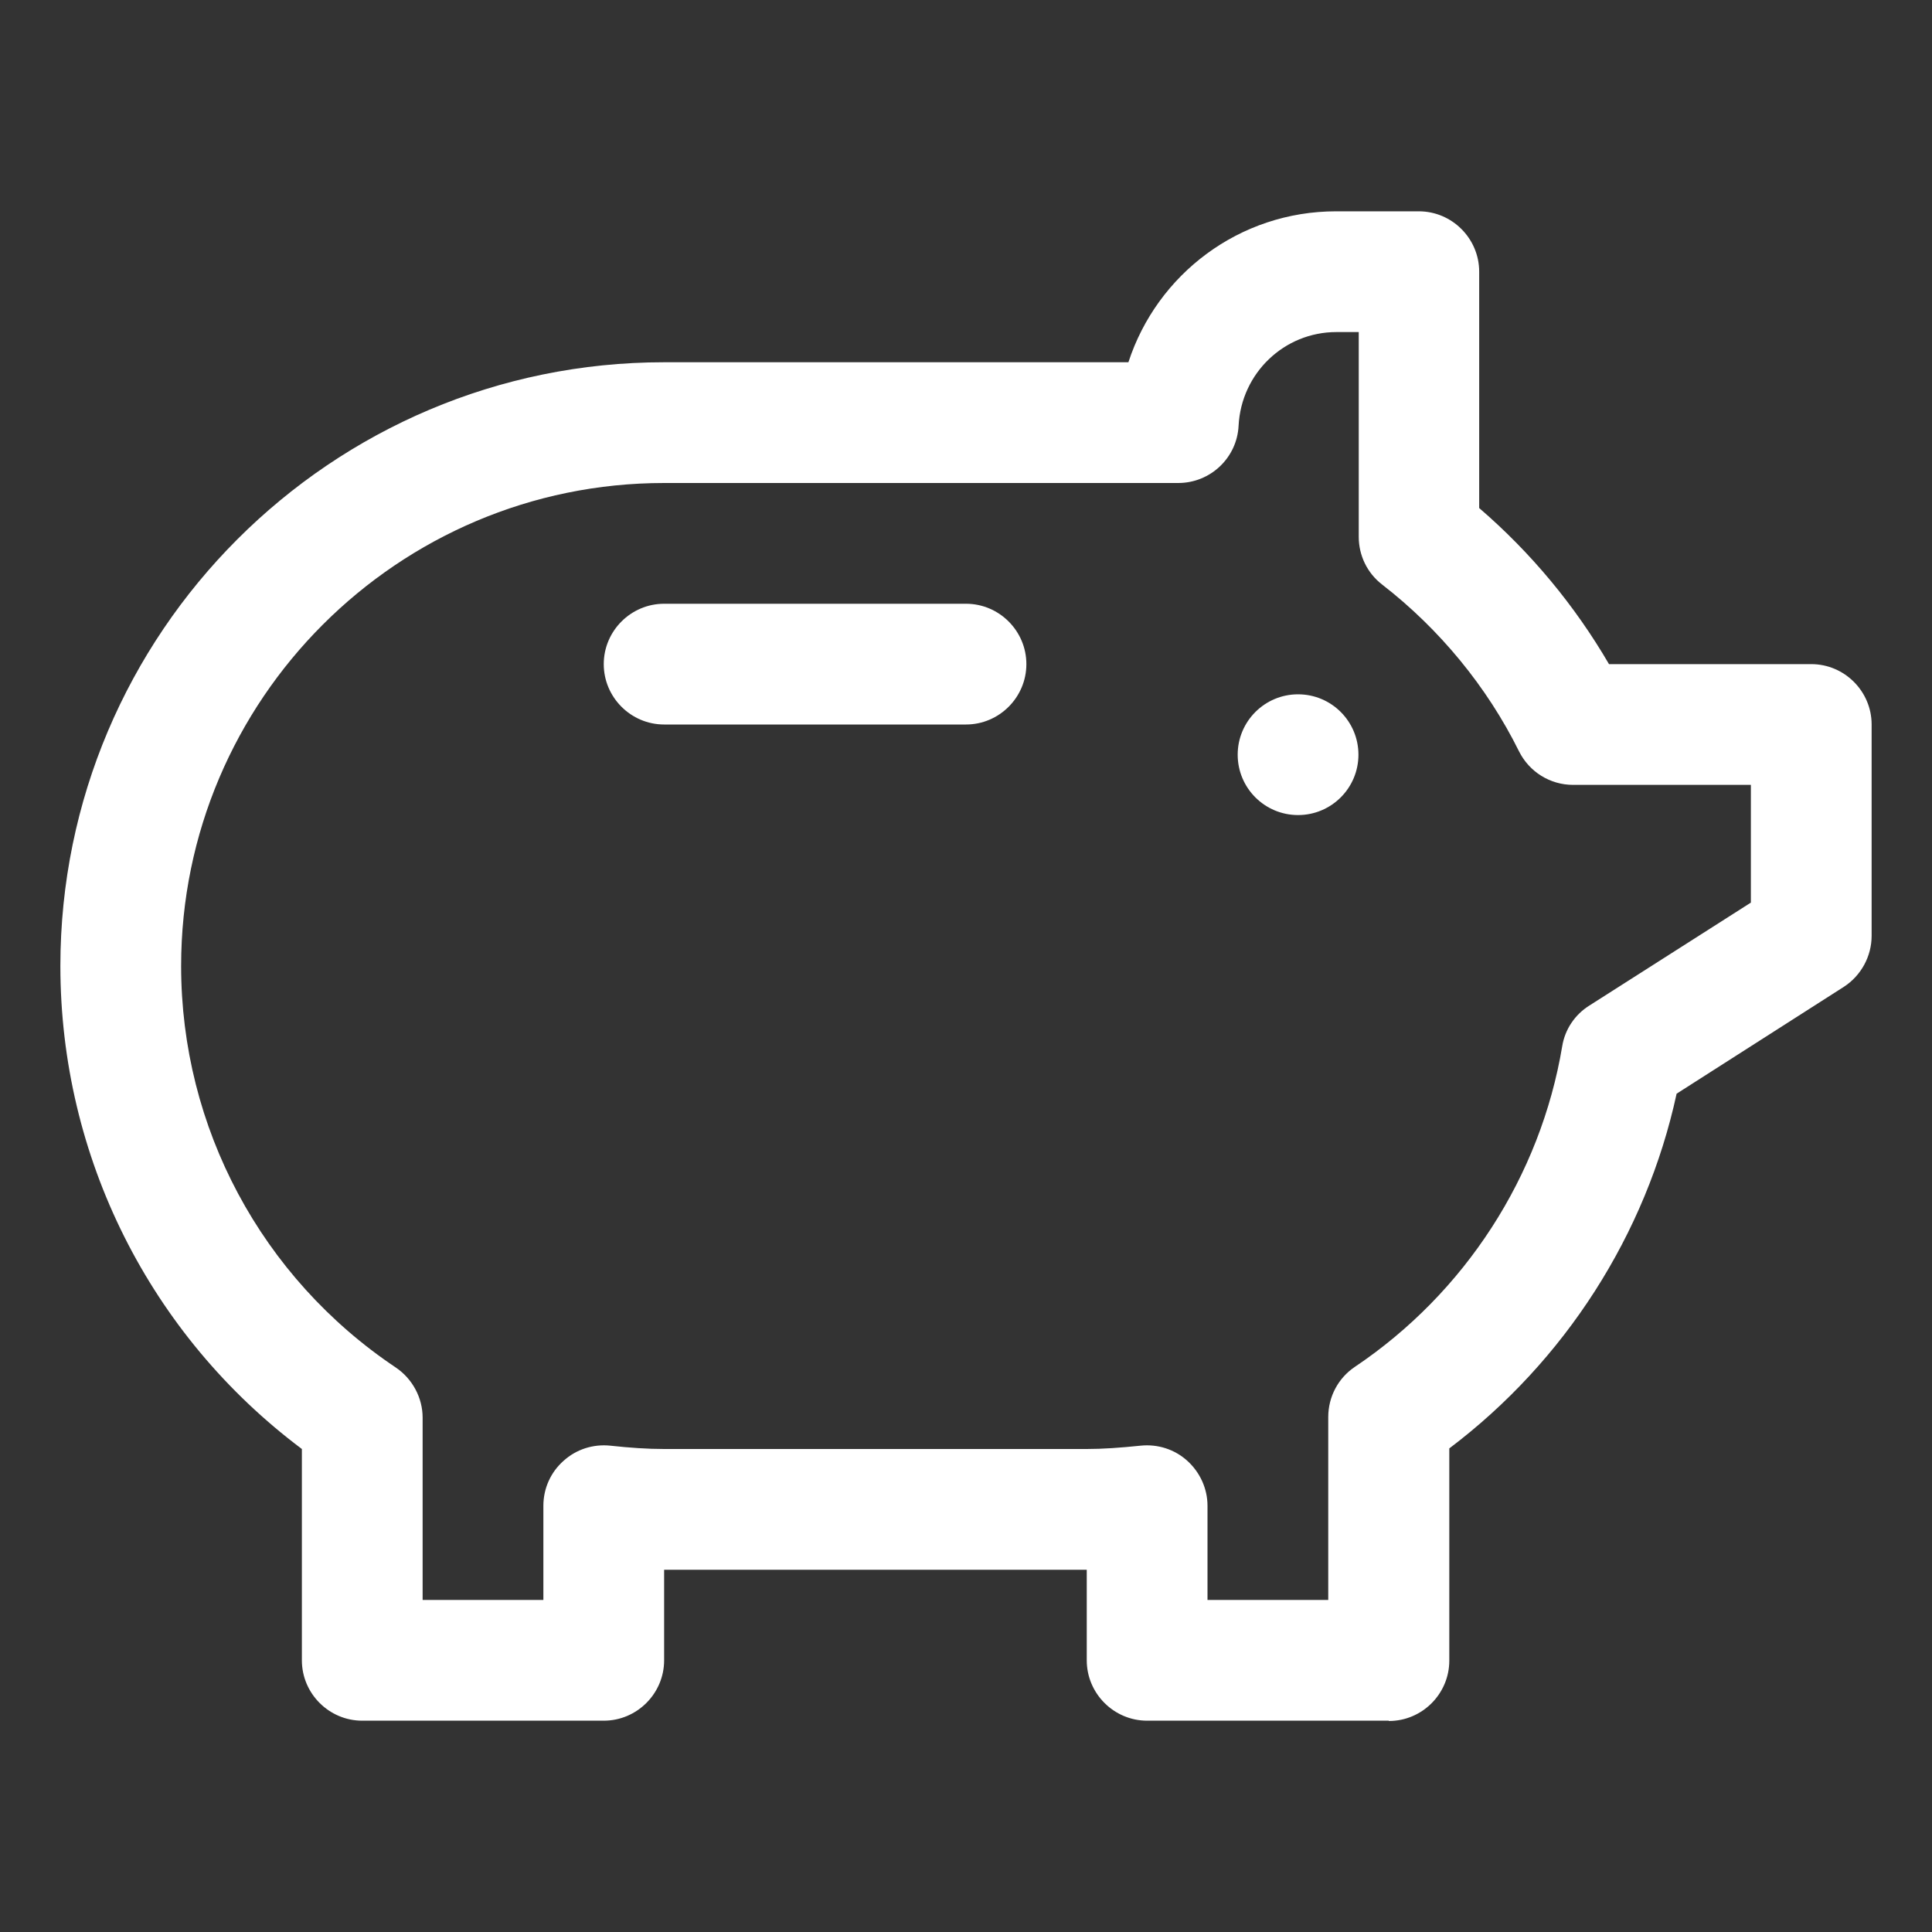 <svg id="Piggy_Bank" viewBox="0 0 64 64" xmlns="http://www.w3.org/2000/svg" data-name="Piggy Bank"><rect x="0" y="0" width="64" height="64" fill="#333333" stroke="none"/><path d="m46 57h-8c-1.1 0-2-.9-2-2v-3h-14v3c0 1.1-.9 2-2 2h-8c-1.1 0-2-.9-2-2v-7c-5.03-3.77-8-9.67-8-16 0-11.03 8.97-20 20-20h15.38c.95-2.92 3.68-5 6.88-5h2.74c1.1 0 2 .9 2 2v7.83c1.71 1.47 3.17 3.23 4.3 5.17h6.7c1.1 0 2 .9 2 2v7c0 .68-.35 1.32-.92 1.69l-5.54 3.54c-1.01 4.66-3.7 8.86-7.53 11.75v7.03c0 1.1-.9 2-2 2zm-6-4h4v-6.06c0-.67.33-1.29.88-1.66 3.65-2.45 6.15-6.32 6.87-10.62.09-.56.42-1.05.9-1.35l5.35-3.41v-3.9h-5.89c-.76 0-1.45-.43-1.79-1.11-1.06-2.14-2.63-4.05-4.54-5.53-.49-.38-.77-.96-.77-1.58v-6.78h-.74c-1.73 0-3.15 1.36-3.24 3.1-.05 1.06-.93 1.9-2 1.9h-17.03c-8.82 0-16 7.18-16 16 0 5.35 2.66 10.32 7.11 13.3.55.37.89 1 .89 1.66v6.04h4v-3.12c0-.57.24-1.11.67-1.49.42-.38.98-.56 1.55-.5.64.07 1.23.11 1.78.11h14c.53 0 1.1-.04 1.78-.11.57-.06 1.13.12 1.55.5s.67.92.67 1.49z" fill="#ffffff" opacity="1" original-fill="#000000"></path><circle cx="43" cy="25" r="2" fill="#ffffff" opacity="1" original-fill="#000000"></circle><path d="m32 24h-10c-1.1 0-2-.9-2-2s.9-2 2-2h10c1.1 0 2 .9 2 2s-.9 2-2 2z" fill="#ffffff" opacity="1" original-fill="#000000"></path></svg>